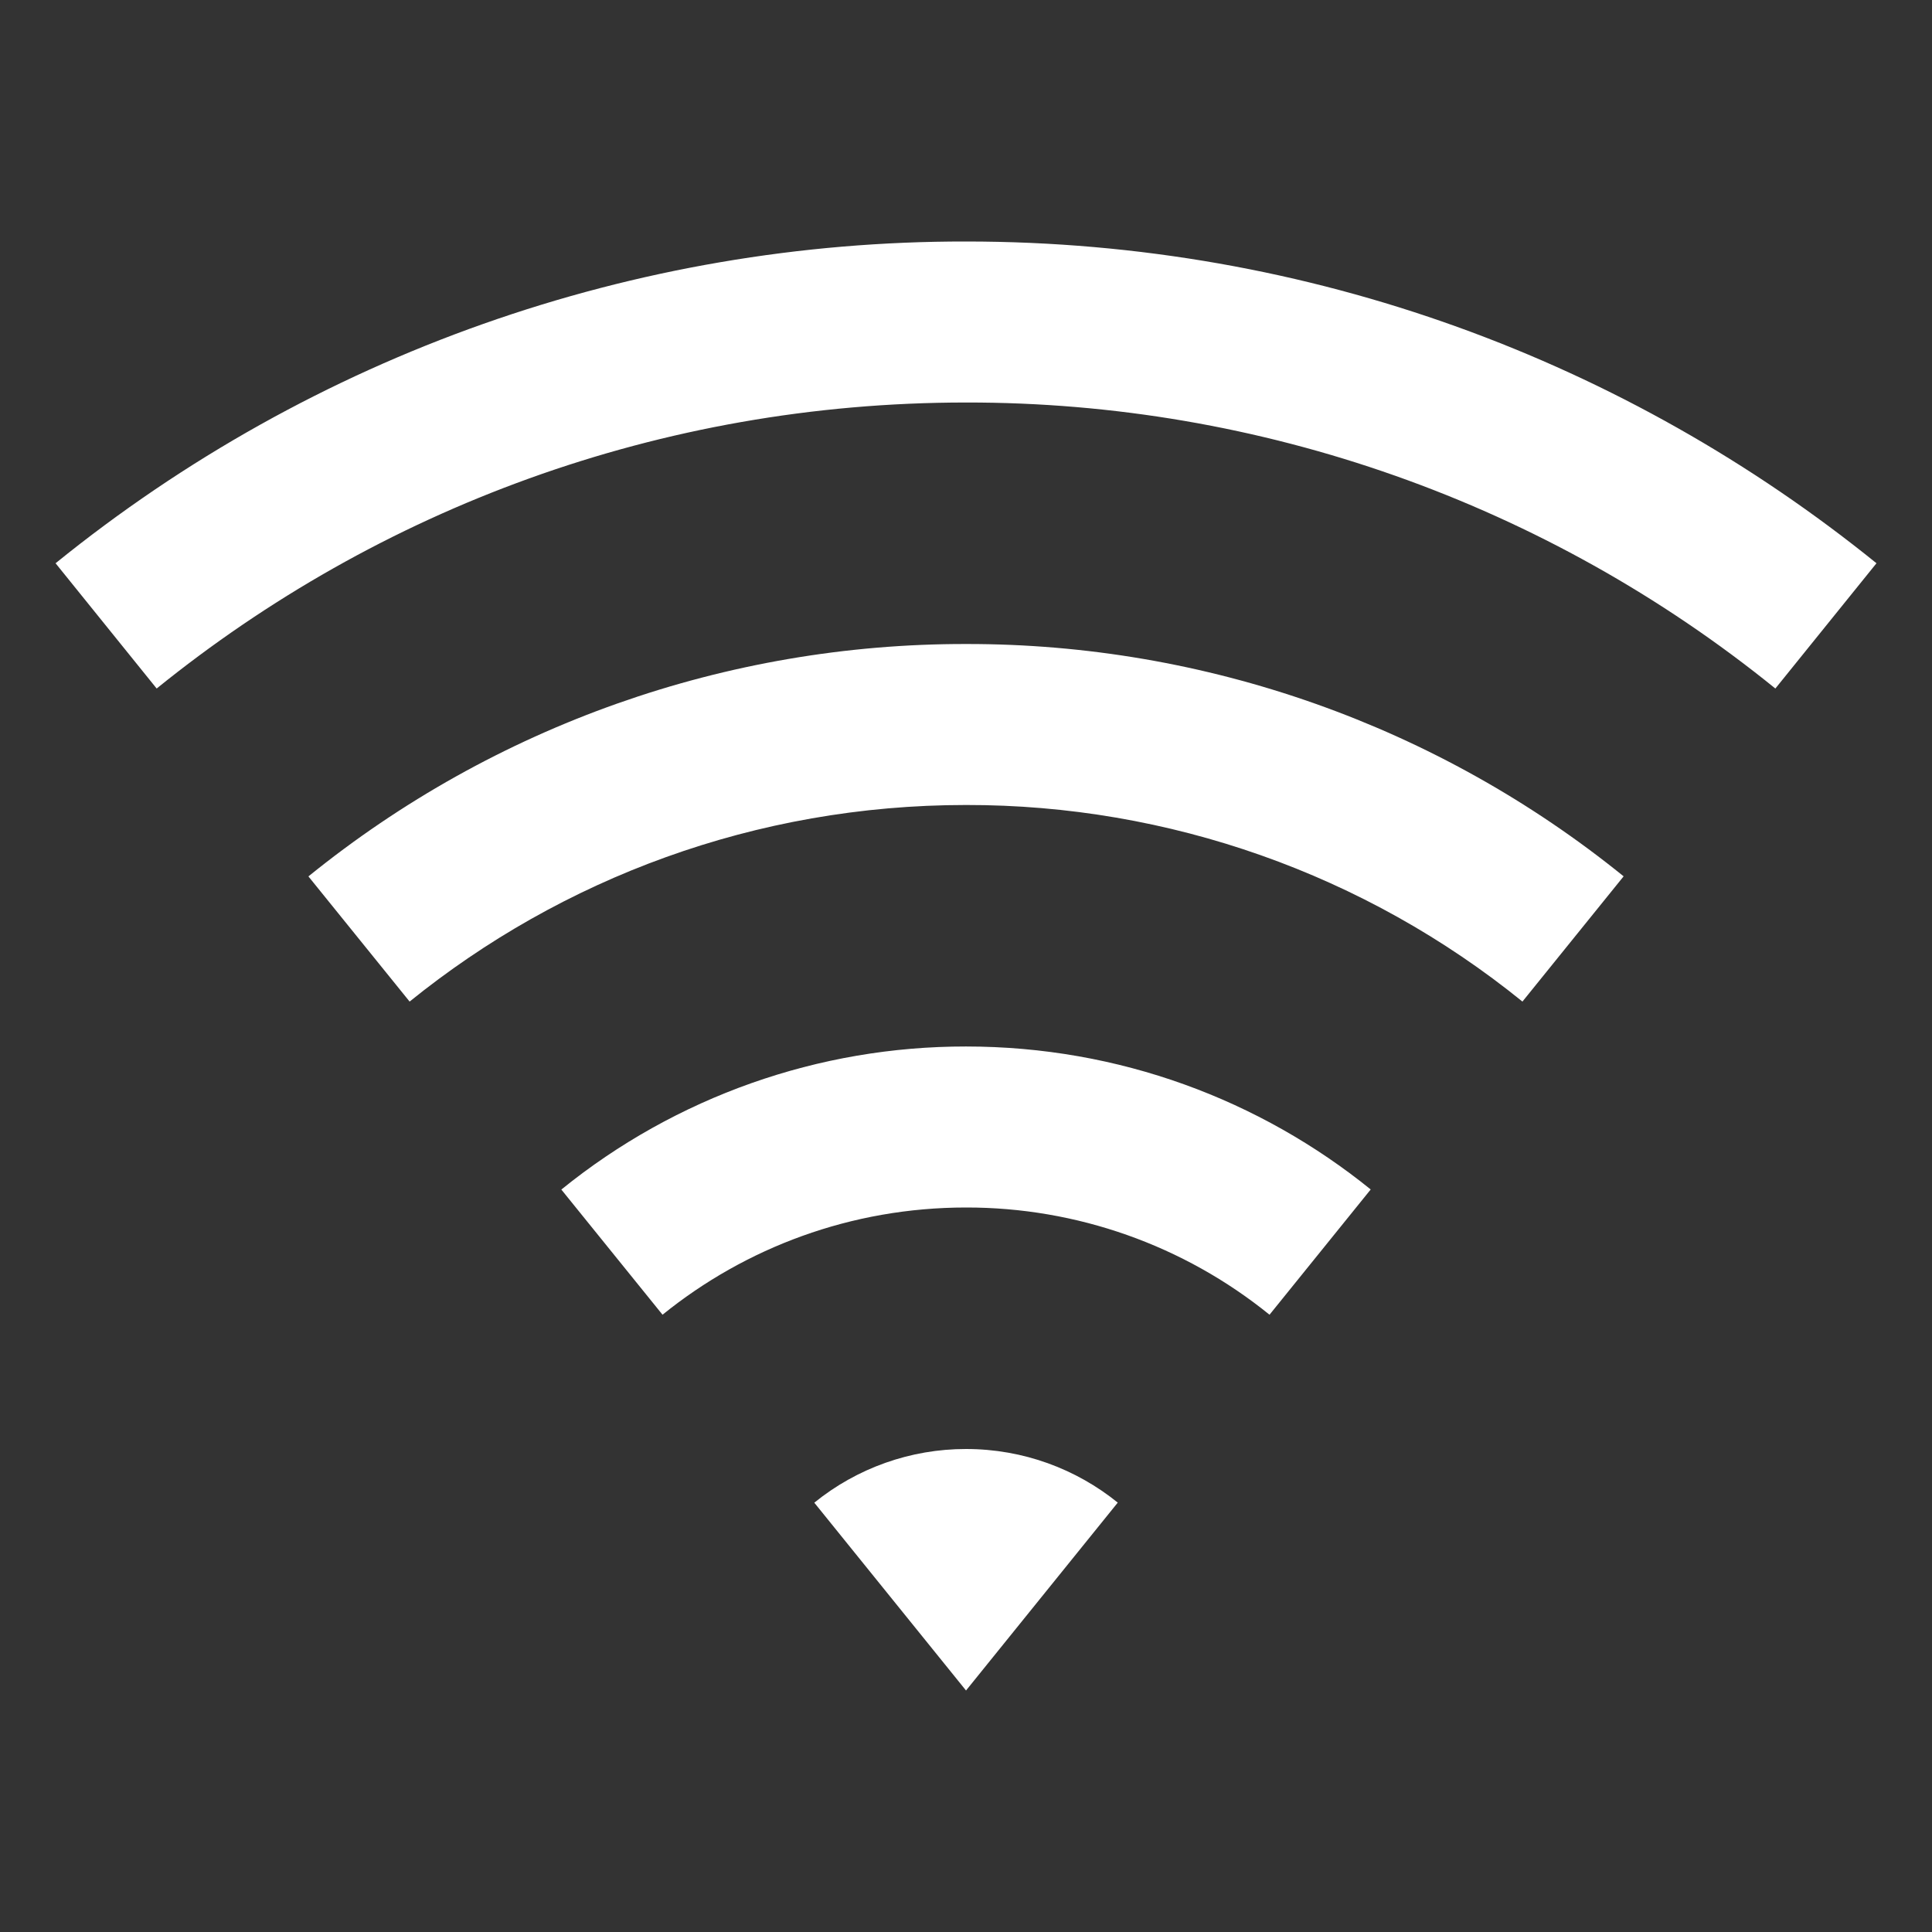 <svg width="80" height="80" viewBox="0 0 80 80" fill="none" xmlns="http://www.w3.org/2000/svg">
<rect x="0" y="0" width="80" height="80" fill="#333333" stroke="none"/>
<path d="M2.301 23.323C12.964 14.684 26.277 9.98 40.001 10C54.284 10 67.401 14.99 77.701 23.323L73.514 28.51C64.035 20.83 52.201 16.648 40.001 16.667C27.301 16.667 15.647 21.1 6.487 28.51L2.301 23.323ZM12.771 36.29C20.473 30.05 30.088 26.652 40.001 26.667C49.913 26.652 59.528 30.049 67.231 36.287L63.041 41.473C56.524 36.194 48.388 33.32 40.001 33.333C31.274 33.333 23.257 36.383 16.961 41.473L12.771 36.29ZM23.244 49.257C27.983 45.416 33.901 43.325 40.001 43.333C46.347 43.333 52.178 45.55 56.758 49.253L52.568 54.44C49.013 51.561 44.575 49.993 40.001 50C35.241 50 30.867 51.663 27.434 54.44L23.244 49.257ZM33.718 62.223C35.494 60.783 37.713 59.998 40.001 60C42.381 60 44.568 60.833 46.284 62.22L40.001 70L33.718 62.223Z" fill="white"/>
</svg>
